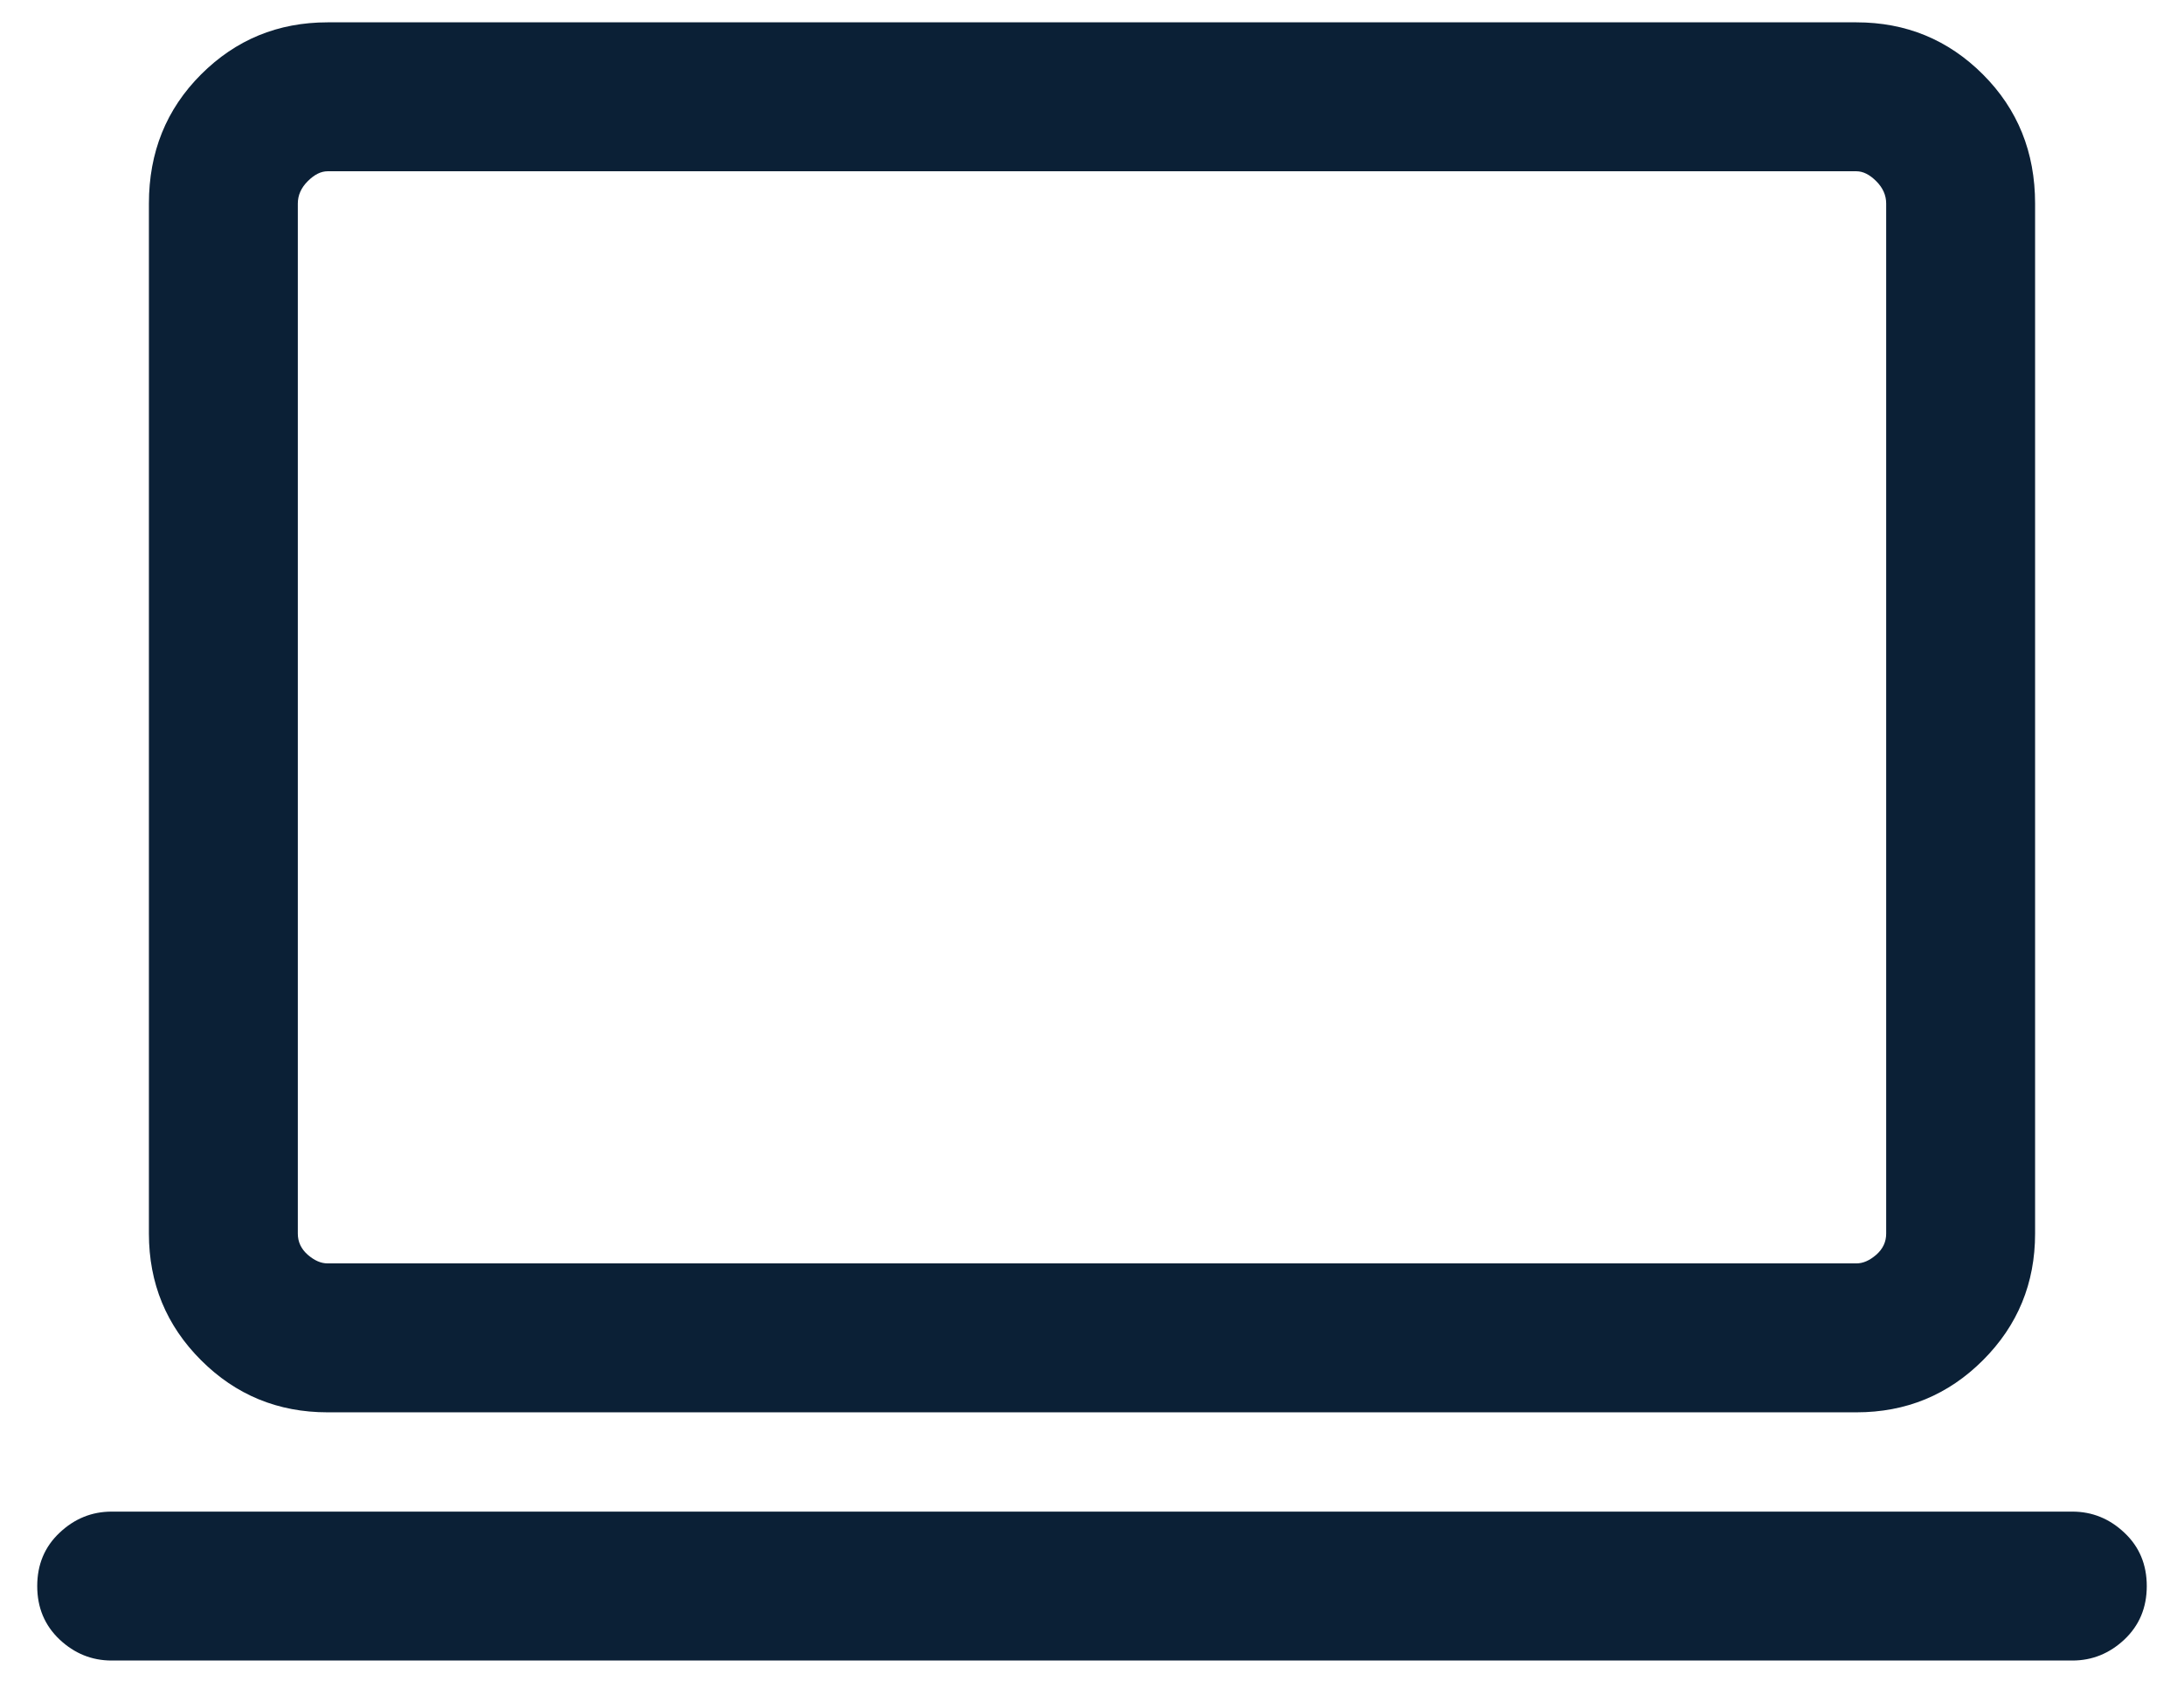 <svg width="22" height="17" viewBox="0 0 22 17" fill="none" xmlns="http://www.w3.org/2000/svg">
<path d="M1.125 16.725C0.925 16.725 0.75 16.654 0.6 16.513C0.45 16.371 0.375 16.192 0.375 15.975C0.375 15.758 0.45 15.579 0.6 15.438C0.75 15.296 0.925 15.225 1.125 15.225H20.875C21.075 15.225 21.25 15.296 21.4 15.438C21.55 15.579 21.625 15.758 21.625 15.975C21.625 16.192 21.55 16.371 21.4 16.513C21.25 16.654 21.075 16.725 20.875 16.725H1.125ZM3.3 14.225C2.8 14.225 2.375 14.05 2.025 13.7C1.675 13.35 1.5 12.925 1.5 12.425V2.05C1.5 1.533 1.675 1.1 2.025 0.75C2.375 0.4 2.8 0.225 3.3 0.225H18.7C19.2 0.225 19.625 0.4 19.975 0.75C20.325 1.1 20.5 1.533 20.5 2.05V12.425C20.5 12.925 20.325 13.35 19.975 13.7C19.625 14.05 19.2 14.225 18.7 14.225H3.3ZM3.3 12.725H18.7C18.767 12.725 18.833 12.696 18.9 12.638C18.967 12.579 19 12.508 19 12.425V2.05C19 1.967 18.967 1.892 18.9 1.825C18.833 1.758 18.767 1.725 18.7 1.725H3.3C3.233 1.725 3.167 1.758 3.1 1.825C3.033 1.892 3 1.967 3 2.05V12.425C3 12.508 3.033 12.579 3.1 12.638C3.167 12.696 3.233 12.725 3.3 12.725Z" fill="#0B2036"/>
</svg>
